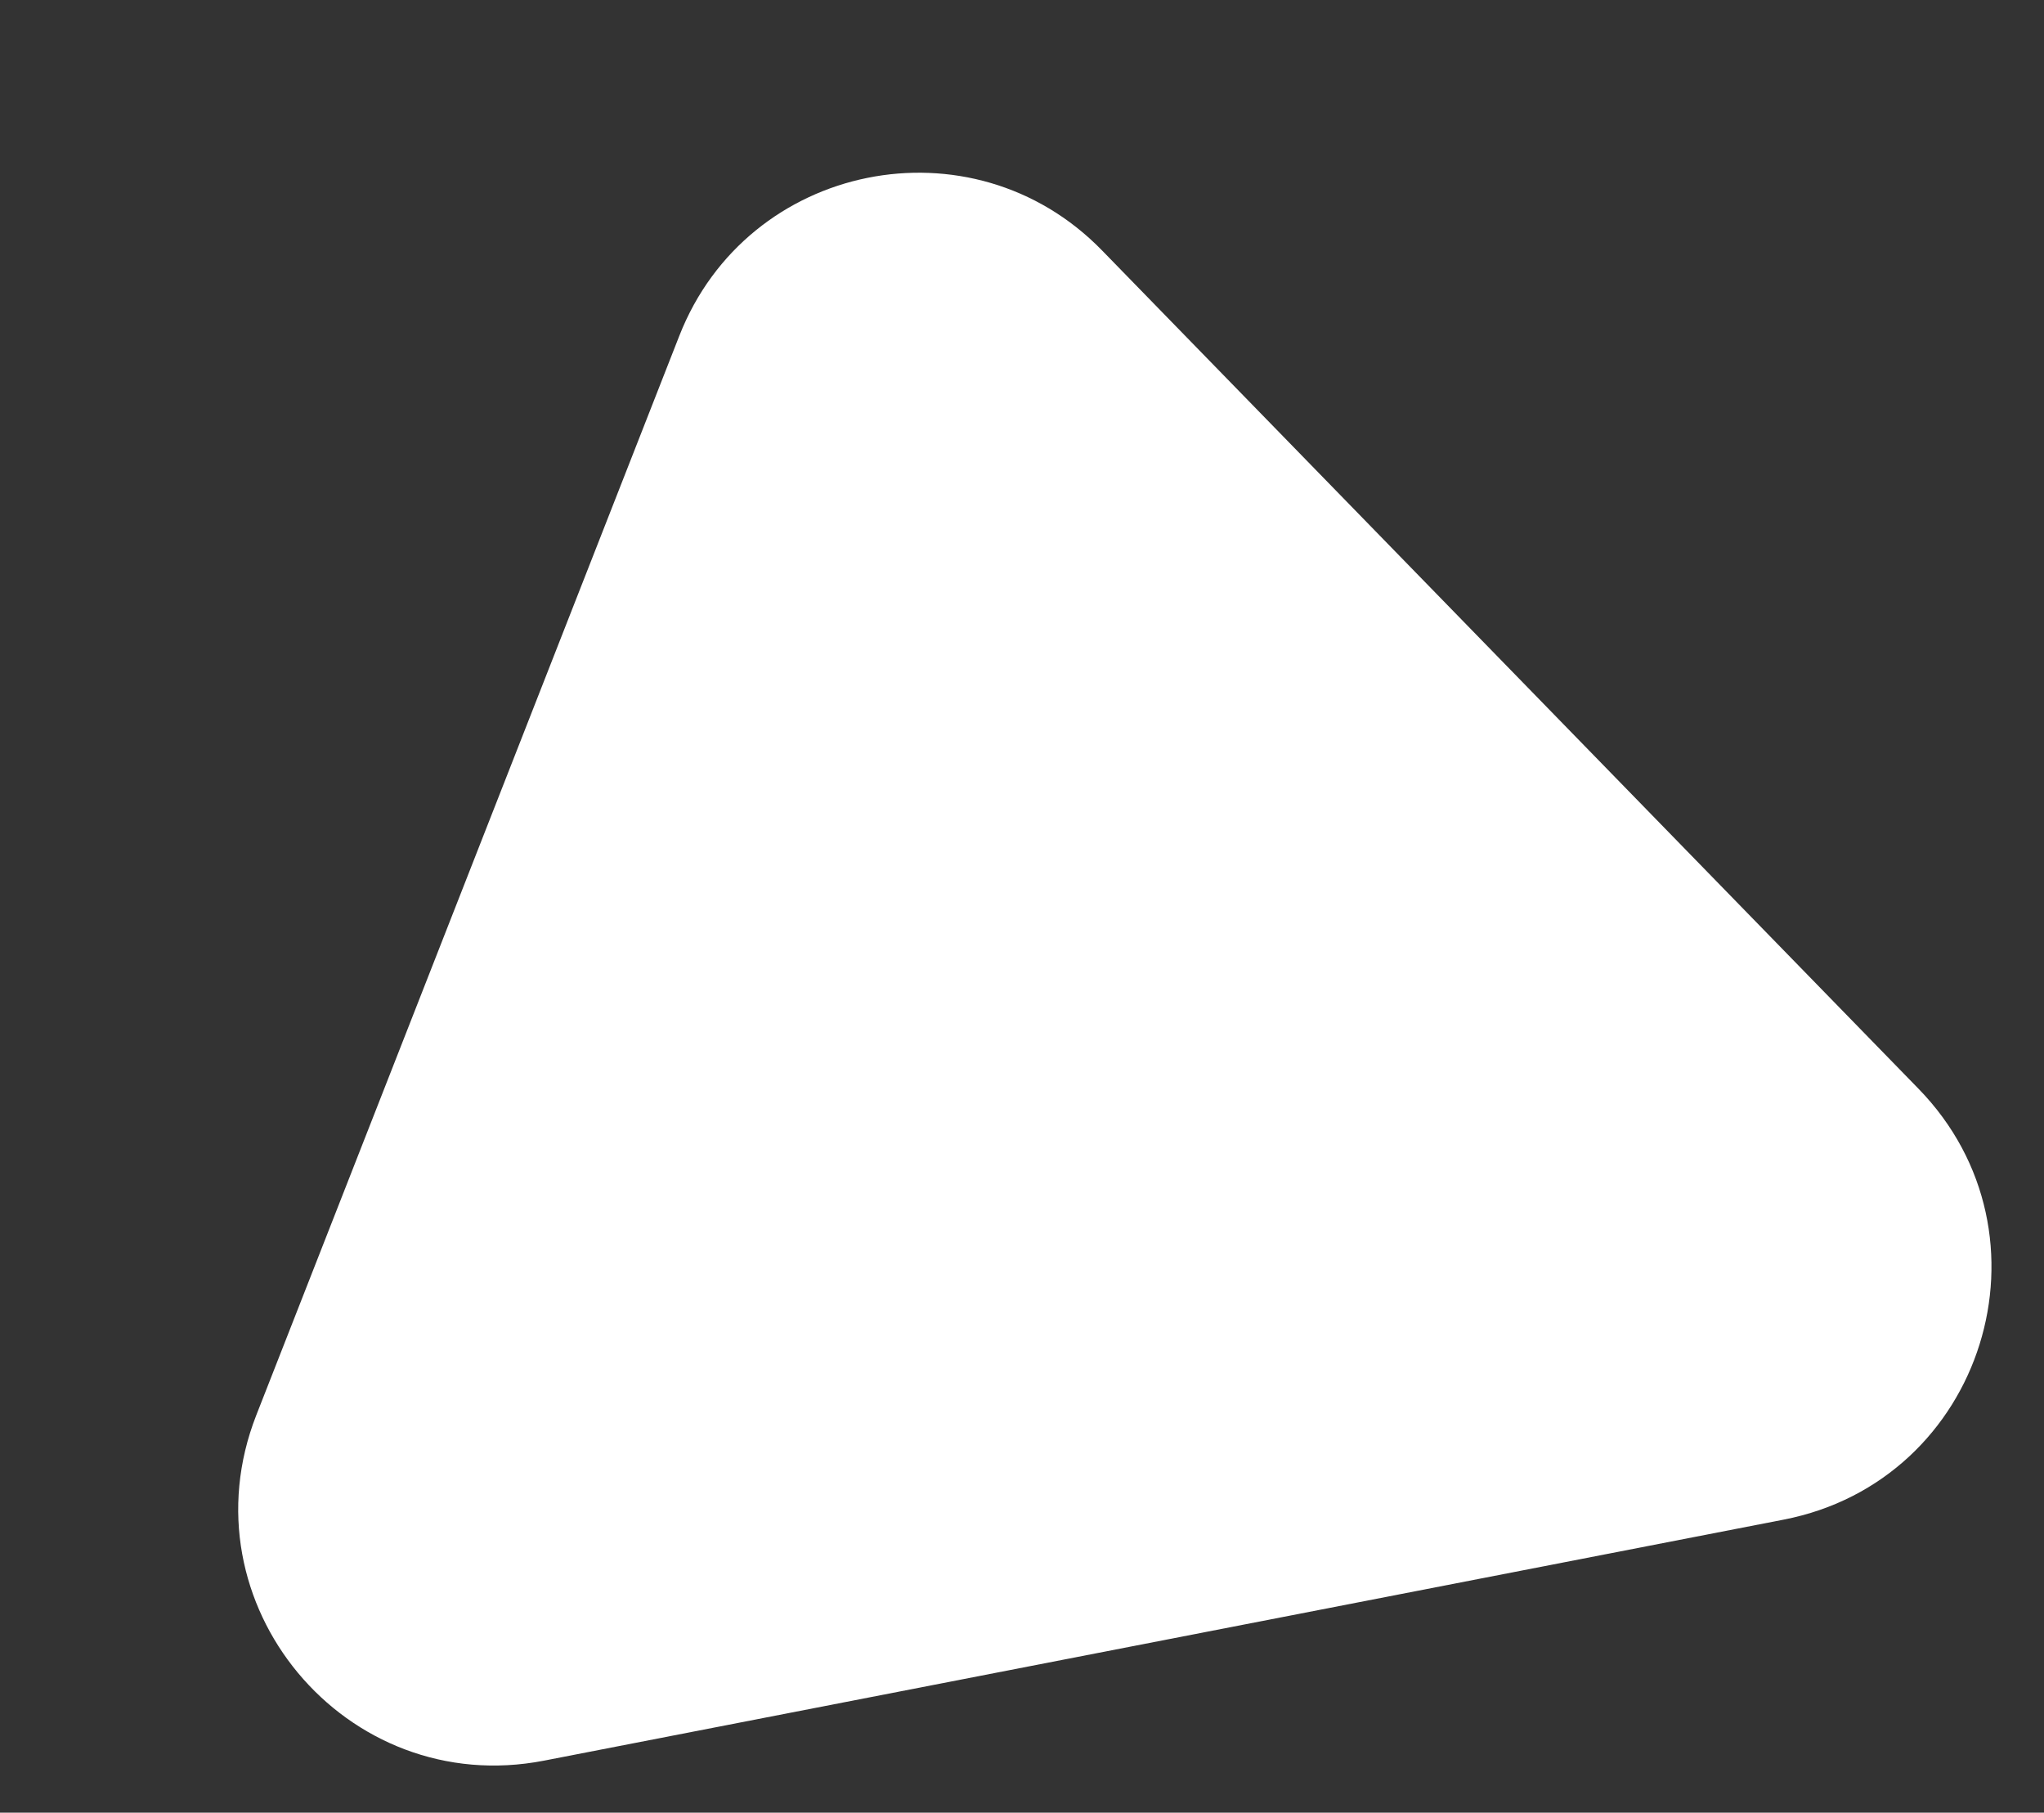 <svg width="247" height="219" viewBox="0 0 247 219" fill="none" xmlns="http://www.w3.org/2000/svg">
<rect x="0" y="0" width="247" height="219" fill="#333333" stroke="none"/>
<path d="M65.75 212.713L215.542 183.596C239.741 178.893 249.034 149.193 231.832 131.534L133.161 30.245C117.445 14.112 90.314 19.593 82.094 40.562L30.973 170.969C22.051 193.728 41.753 217.378 65.75 212.713Z" fill="white"/>
</svg>